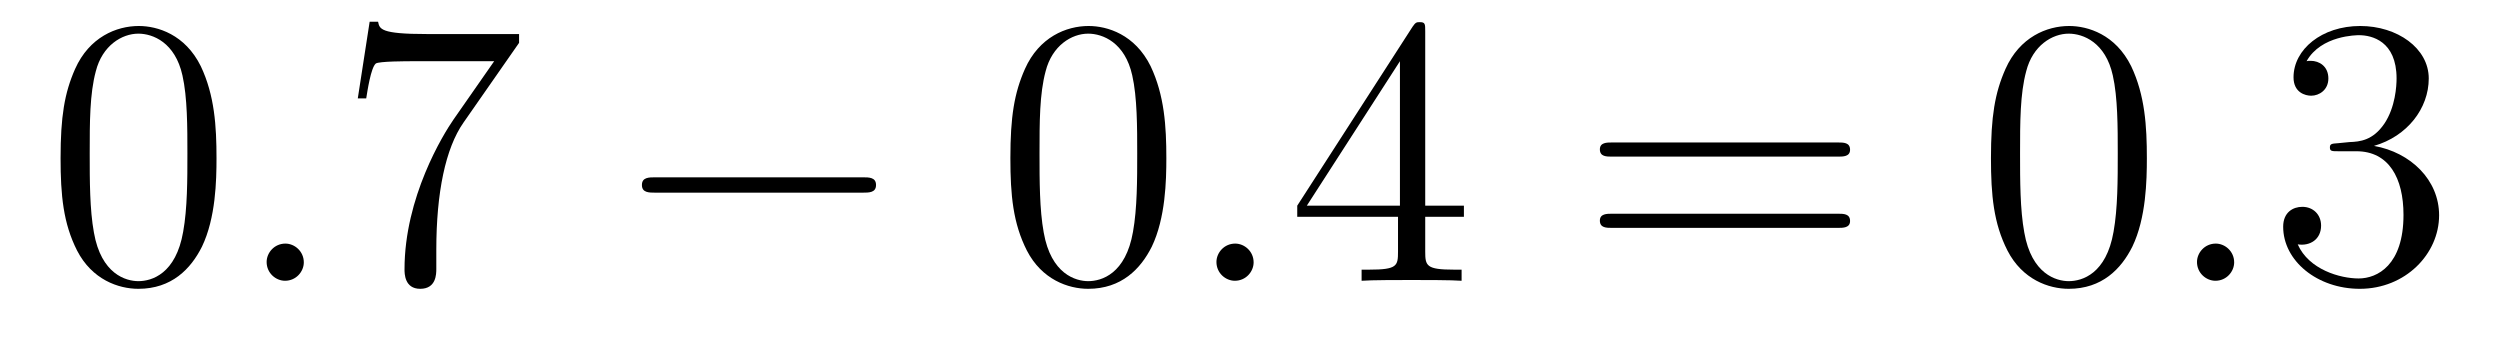 <?xml version='1.0' encoding='UTF-8'?>
<!-- This file was generated by dvisvgm 2.8.1 -->
<svg version='1.1' xmlns='http://www.w3.org/2000/svg' xmlns:xlink='http://www.w3.org/1999/xlink' width='78pt' height='11pt' viewBox='0 -11 78 11'>
<g id='page1'>
<g transform='matrix(1 0 0 -1 -127 652)'>
<path d='M133.755 658.065C133.755 659.058 133.696 660.026 133.265 660.934C132.775 661.927 131.914 662.189 131.329 662.189C130.635 662.189 129.787 661.843 129.344 660.851C129.01 660.097 128.89 659.356 128.89 658.065C128.89 656.906 128.974 656.033 129.404 655.184C129.87 654.276 130.695 653.989 131.317 653.989C132.357 653.989 132.954 654.611 133.301 655.304C133.732 656.2 133.755 657.372 133.755 658.065ZM131.317 654.228C130.934 654.228 130.157 654.443 129.93 655.746C129.799 656.463 129.799 657.372 129.799 658.209C129.799 659.189 129.799 660.073 129.99 660.779C130.193 661.58 130.803 661.95 131.317 661.95C131.771 661.95 132.464 661.675 132.692 660.648C132.847 659.966 132.847 659.022 132.847 658.209C132.847 657.408 132.847 656.499 132.715 655.77C132.488 654.455 131.735 654.228 131.317 654.228Z'/>
<path d='M136.479 654.814C136.479 655.16 136.191 655.4 135.905 655.4C135.558 655.4 135.319 655.113 135.319 654.826C135.319 654.479 135.606 654.24 135.893 654.24C136.239 654.24 136.479 654.527 136.479 654.814Z'/>
<path d='M143.195 661.663V661.938H140.314C138.868 661.938 138.844 662.094 138.796 662.321H138.533L138.163 659.93H138.426C138.462 660.145 138.569 660.887 138.725 661.018C138.82 661.09 139.717 661.09 139.884 661.09H142.418L141.151 659.273C140.828 658.807 139.621 656.846 139.621 654.599C139.621 654.467 139.621 653.989 140.111 653.989C140.613 653.989 140.613 654.455 140.613 654.611V655.208C140.613 656.989 140.9 658.376 141.462 659.177L143.195 661.663Z'/>
<path d='M153.914 656.989C154.117 656.989 154.332 656.989 154.332 657.228C154.332 657.468 154.117 657.468 153.914 657.468H147.447C147.244 657.468 147.028 657.468 147.028 657.228C147.028 656.989 147.244 656.989 147.447 656.989H153.914Z'/>
<path d='M163.39 658.065C163.39 659.058 163.33 660.026 162.9 660.934C162.41 661.927 161.549 662.189 160.963 662.189C160.27 662.189 159.421 661.843 158.979 660.851C158.644 660.097 158.524 659.356 158.524 658.065C158.524 656.906 158.608 656.033 159.038 655.184C159.505 654.276 160.33 653.989 160.951 653.989C161.991 653.989 162.589 654.611 162.936 655.304C163.366 656.2 163.39 657.372 163.39 658.065ZM160.951 654.228C160.569 654.228 159.792 654.443 159.564 655.746C159.433 656.463 159.433 657.372 159.433 658.209C159.433 659.189 159.433 660.073 159.624 660.779C159.828 661.58 160.437 661.95 160.951 661.95C161.405 661.95 162.099 661.675 162.326 660.648C162.481 659.966 162.481 659.022 162.481 658.209C162.481 657.408 162.481 656.499 162.35 655.77C162.123 654.455 161.37 654.228 160.951 654.228Z'/>
<path d='M166.113 654.814C166.113 655.16 165.826 655.4 165.539 655.4C165.192 655.4 164.953 655.113 164.953 654.826C164.953 654.479 165.24 654.24 165.527 654.24C165.874 654.24 166.113 654.527 166.113 654.814Z'/>
<path d='M171.467 662.022C171.467 662.249 171.467 662.309 171.3 662.309C171.204 662.309 171.168 662.309 171.072 662.166L167.474 656.583V656.236H170.618V655.148C170.618 654.706 170.594 654.587 169.722 654.587H169.482V654.24C169.758 654.264 170.702 654.264 171.037 654.264S172.328 654.264 172.602 654.24V654.587H172.363C171.503 654.587 171.467 654.706 171.467 655.148V656.236H172.674V656.583H171.467V662.022ZM170.678 661.09V656.583H167.773L170.678 661.09Z'/>
<path d='M184.34 658.113C184.507 658.113 184.722 658.113 184.722 658.328C184.722 658.555 184.519 658.555 184.34 658.555H177.299C177.131 658.555 176.916 658.555 176.916 658.34C176.916 658.113 177.119 658.113 177.299 658.113H184.34ZM184.34 655.89C184.507 655.89 184.722 655.89 184.722 656.105C184.722 656.332 184.519 656.332 184.34 656.332H177.299C177.131 656.332 176.916 656.332 176.916 656.117C176.916 655.89 177.119 655.89 177.299 655.89H184.34Z'/>
<path d='M193.982 658.065C193.982 659.058 193.924 660.026 193.493 660.934C193.003 661.927 192.142 662.189 191.556 662.189C190.863 662.189 190.014 661.843 189.572 660.851C189.237 660.097 189.118 659.356 189.118 658.065C189.118 656.906 189.201 656.033 189.632 655.184C190.098 654.276 190.923 653.989 191.544 653.989C192.584 653.989 193.182 654.611 193.529 655.304C193.96 656.2 193.982 657.372 193.982 658.065ZM191.544 654.228C191.162 654.228 190.385 654.443 190.158 655.746C190.026 656.463 190.026 657.372 190.026 658.209C190.026 659.189 190.026 660.073 190.218 660.779C190.421 661.58 191.031 661.95 191.544 661.95C191.999 661.95 192.692 661.675 192.919 660.648C193.074 659.966 193.074 659.022 193.074 658.209C193.074 657.408 193.074 656.499 192.943 655.77C192.716 654.455 191.963 654.228 191.544 654.228Z'/>
<path d='M196.706 654.814C196.706 655.16 196.42 655.4 196.132 655.4C195.786 655.4 195.546 655.113 195.546 654.826C195.546 654.479 195.834 654.24 196.121 654.24C196.466 654.24 196.706 654.527 196.706 654.814Z'/>
<path d='M199.944 658.532C199.741 658.52 199.693 658.507 199.693 658.4C199.693 658.281 199.753 658.281 199.968 658.281H200.519C201.534 658.281 201.989 657.444 201.989 656.296C201.989 654.73 201.175 654.312 200.59 654.312C200.016 654.312 199.036 654.587 198.689 655.376C199.072 655.316 199.418 655.531 199.418 655.961C199.418 656.308 199.168 656.547 198.833 656.547C198.546 656.547 198.235 656.38 198.235 655.926C198.235 654.862 199.298 653.989 200.626 653.989C202.049 653.989 203.1 655.077 203.1 656.284C203.1 657.384 202.216 658.245 201.068 658.448C202.108 658.747 202.777 659.619 202.777 660.552C202.777 661.496 201.797 662.189 200.638 662.189C199.442 662.189 198.558 661.46 198.558 660.588C198.558 660.109 198.929 660.014 199.108 660.014C199.358 660.014 199.645 660.193 199.645 660.552C199.645 660.934 199.358 661.102 199.096 661.102C199.024 661.102 199 661.102 198.965 661.09C199.418 661.902 200.542 661.902 200.602 661.902C200.996 661.902 201.773 661.723 201.773 660.552C201.773 660.325 201.738 659.655 201.391 659.141C201.032 658.615 200.626 658.579 200.303 658.567L199.944 658.532Z'/>
</g>
</g>
</svg>